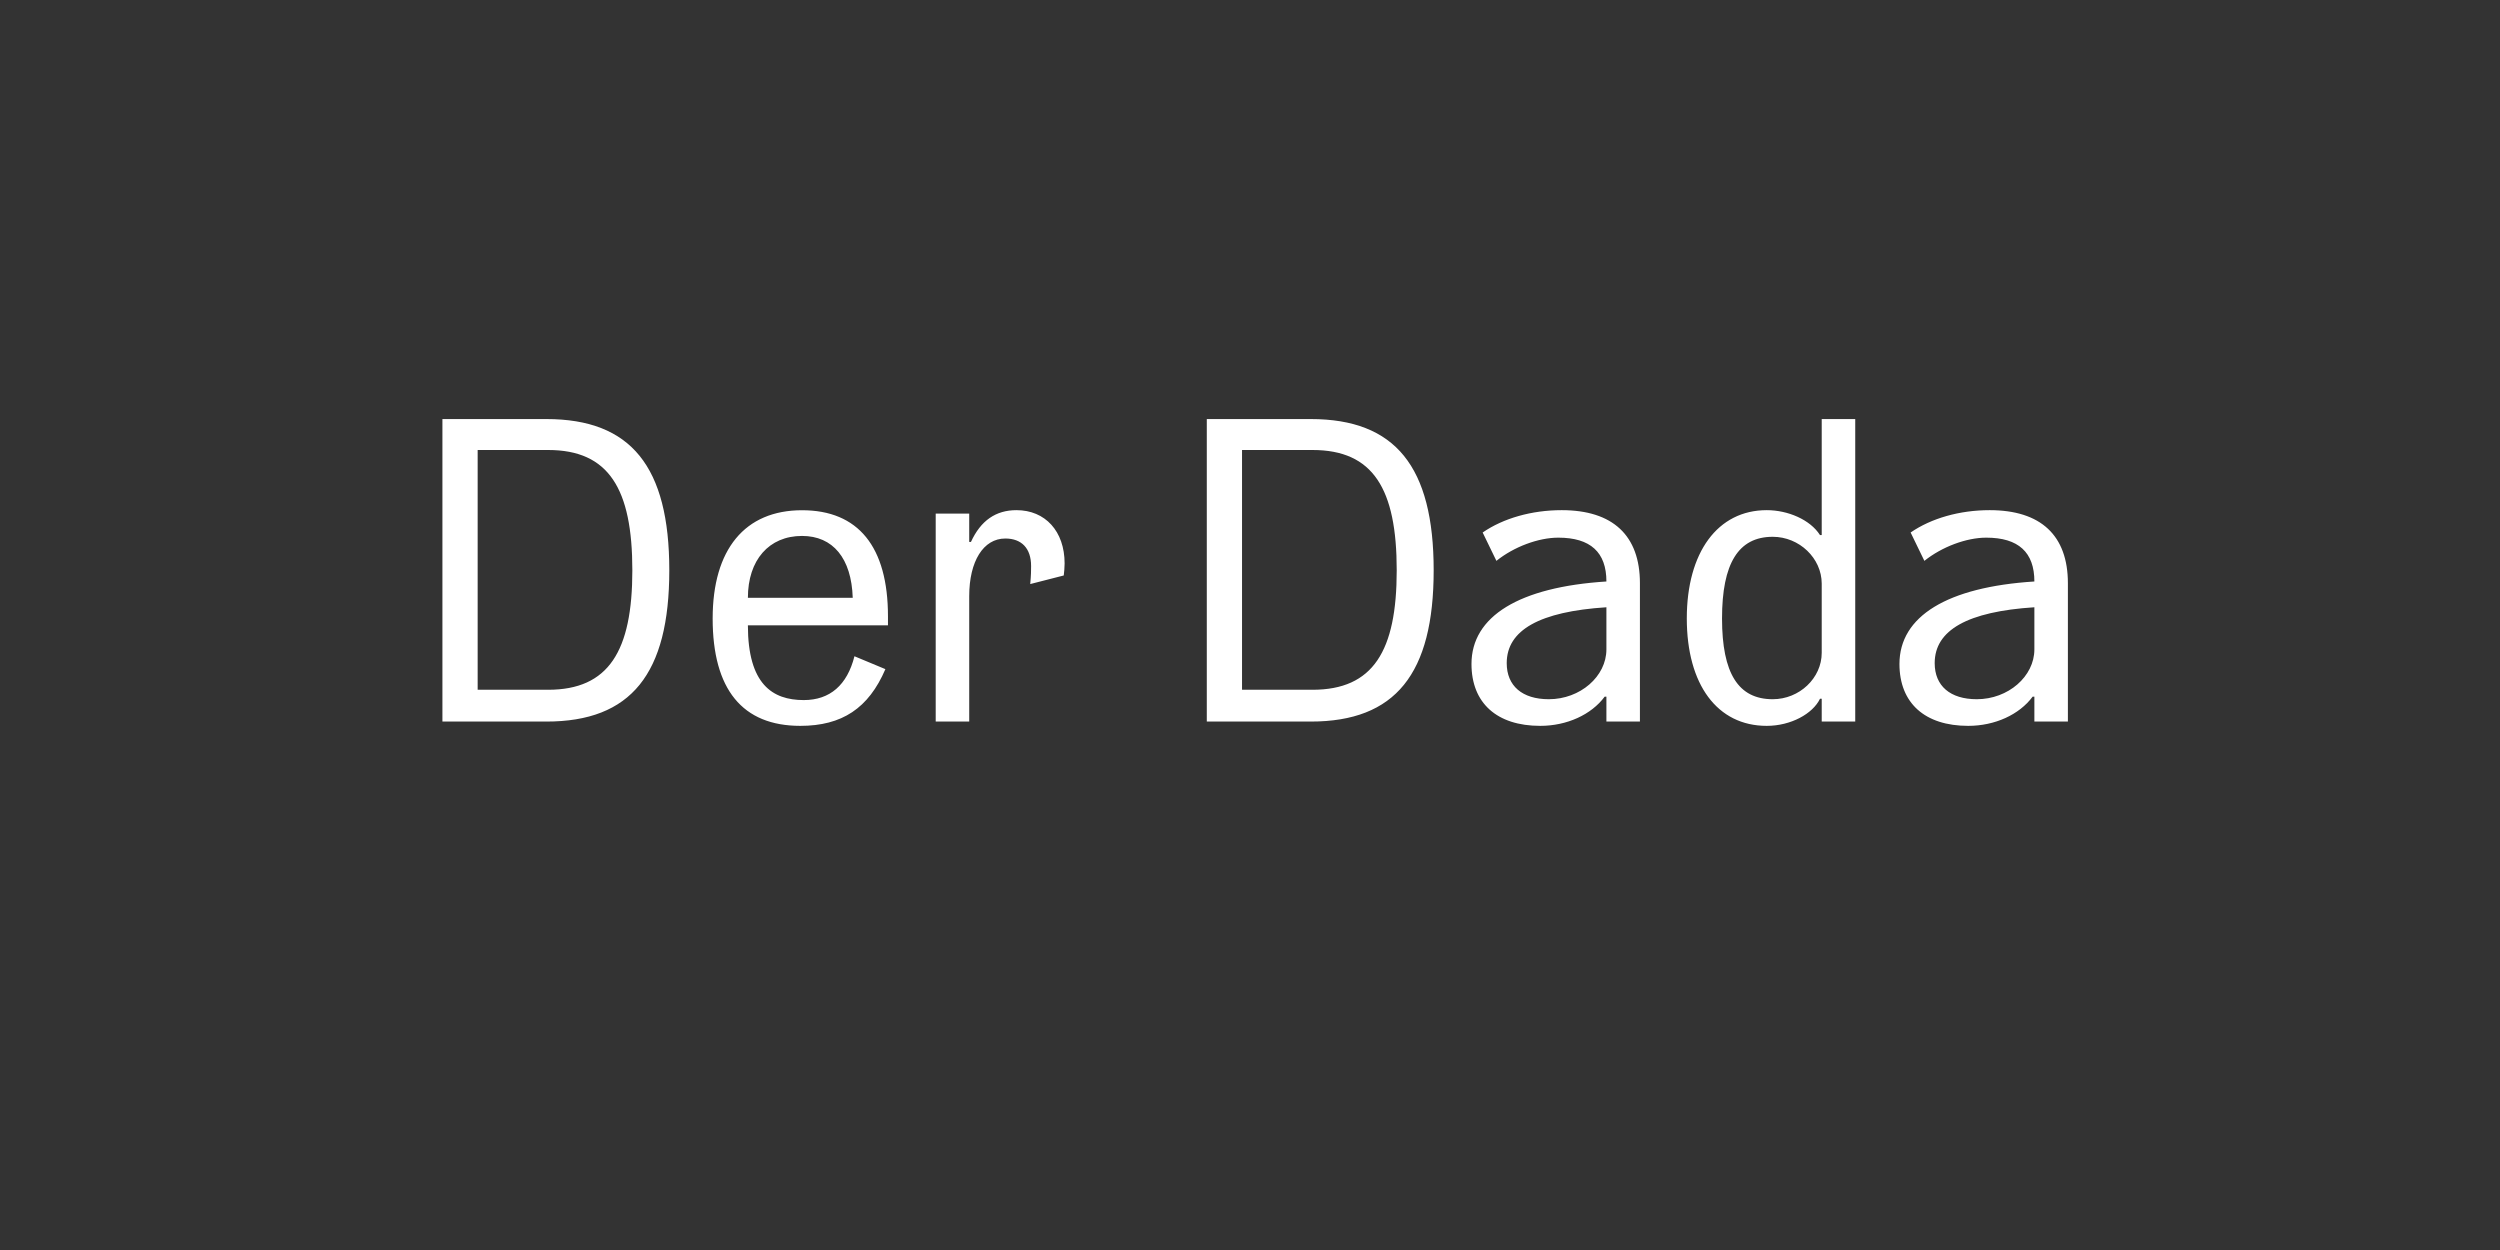 <?xml version="1.0" encoding="UTF-8"?>
<svg enable-background="new 0 0 3200 1600" version="1.1" viewBox="0 0 3200 1600" xml:space="preserve" xmlns="http://www.w3.org/2000/svg">
<rect x="0" y="0" width="3200" height="1600" fill="#333333" stroke="none"/>
<style type="text/css">
	.st0{fill:#FFFFFF;}
</style>

	<path class="st0" d="m2530.3 895c-34.1 0-53.9-17.1-53.9-46.2 0-42.4 42.3-66 127.6-71.5v53.9c0 34.6-33.5 63.8-73.7 63.8m-11 34.1c34.1 0 65.4-14.3 82.5-37.4h2.2v31.9h42.9v-177.1c0-61.1-34.6-93.5-100.1-93.5-38.5 0-74.8 10.4-101.2 28.6l17.6 36.3c22.6-18.1 53.9-29.7 79.2-29.7 41.2 0 61.6 18.7 61.6 56.1-111.6 7.1-172.7 44.5-172.7 105.6 0 50 32.5 79.2 88 79.2m-250.2-34.1c-44 0-64.9-33-64.9-103.4s20.9-104.5 64.9-104.5c34.1 0 62.7 27.5 62.7 60v88.5c0 32.4-28.6 59.4-62.7 59.4m-7.7 34.1c30.8 0 58.9-15.4 68.2-34.7h2.2v29.2h42.9v-387.2h-42.9v148.5h-2.2c-12.6-19.8-41.2-31.9-68.2-31.9-62.7 0-102.3 53.9-102.3 138.6s39 137.5 102.3 137.5m-278.9-34.1c-34.1 0-53.9-17.1-53.9-46.2 0-42.4 42.3-66 127.6-71.5v53.9c0 34.6-33.5 63.8-73.7 63.8m-11 34.1c34.1 0 65.4-14.3 82.5-37.4h2.2v31.9h42.9v-177.1c0-61.1-34.7-93.5-100.1-93.5-38.5 0-74.8 10.4-101.2 28.6l17.6 36.3c22.5-18.1 53.9-29.7 79.2-29.7 41.2 0 61.6 18.7 61.6 56.1-111.6 7.1-172.7 44.5-172.7 105.6 0 50 32.5 79.2 88 79.2m-291.5-46.2h-90.2v-306.9h90.2c77.6 0 107.8 49.5 107.8 154 0 103.4-30.2 152.9-107.8 152.9m-135.3 40.7h133.1c108.3 0 157.3-61 157.3-193.6s-49-193.6-157.3-193.6h-133.1v387.2zm-347 0h42.9v-160.6c0-44.6 18.1-73.7 46.2-73.7 20.9 0 33 12.6 33 35.2 0 5.5 0 11.5-1.1 23.1l42.9-11c0.5-3.3 1.1-11 1.1-15.4 0-41.2-24.8-68.2-61.6-68.2-26.4 0-45.7 13.2-58.3 40.7h-2.2v-36.3h-42.9v266.2zm-106.2-158.4h-134.2c0-48.4 27-79.2 69.3-79.2 39.6 0 63.3 28.6 64.9 79.2m-67.1 163.9c53.3 0 87.4-22.5 108.9-72.6l-39.6-16.5c-9.3 36.8-31.3 56.1-64.9 56.1-40.1 0-71.5-20.3-71.5-95.7h179.3v-11.5c0-89.1-38-135.8-110-135.8-73.1 0-114.4 50-114.4 138.6 0 90.6 38 137.4 112.2 137.4m-322.8-46.2h-90.2v-306.9h90.2c77.6 0 107.8 49.5 107.8 154 0 103.4-30.3 152.9-107.8 152.9m-135.3 40.7h133.1c108.3 0 157.3-61 157.3-193.6s-48.9-193.6-157.3-193.6h-133.1v387.2z"/>

</svg>
